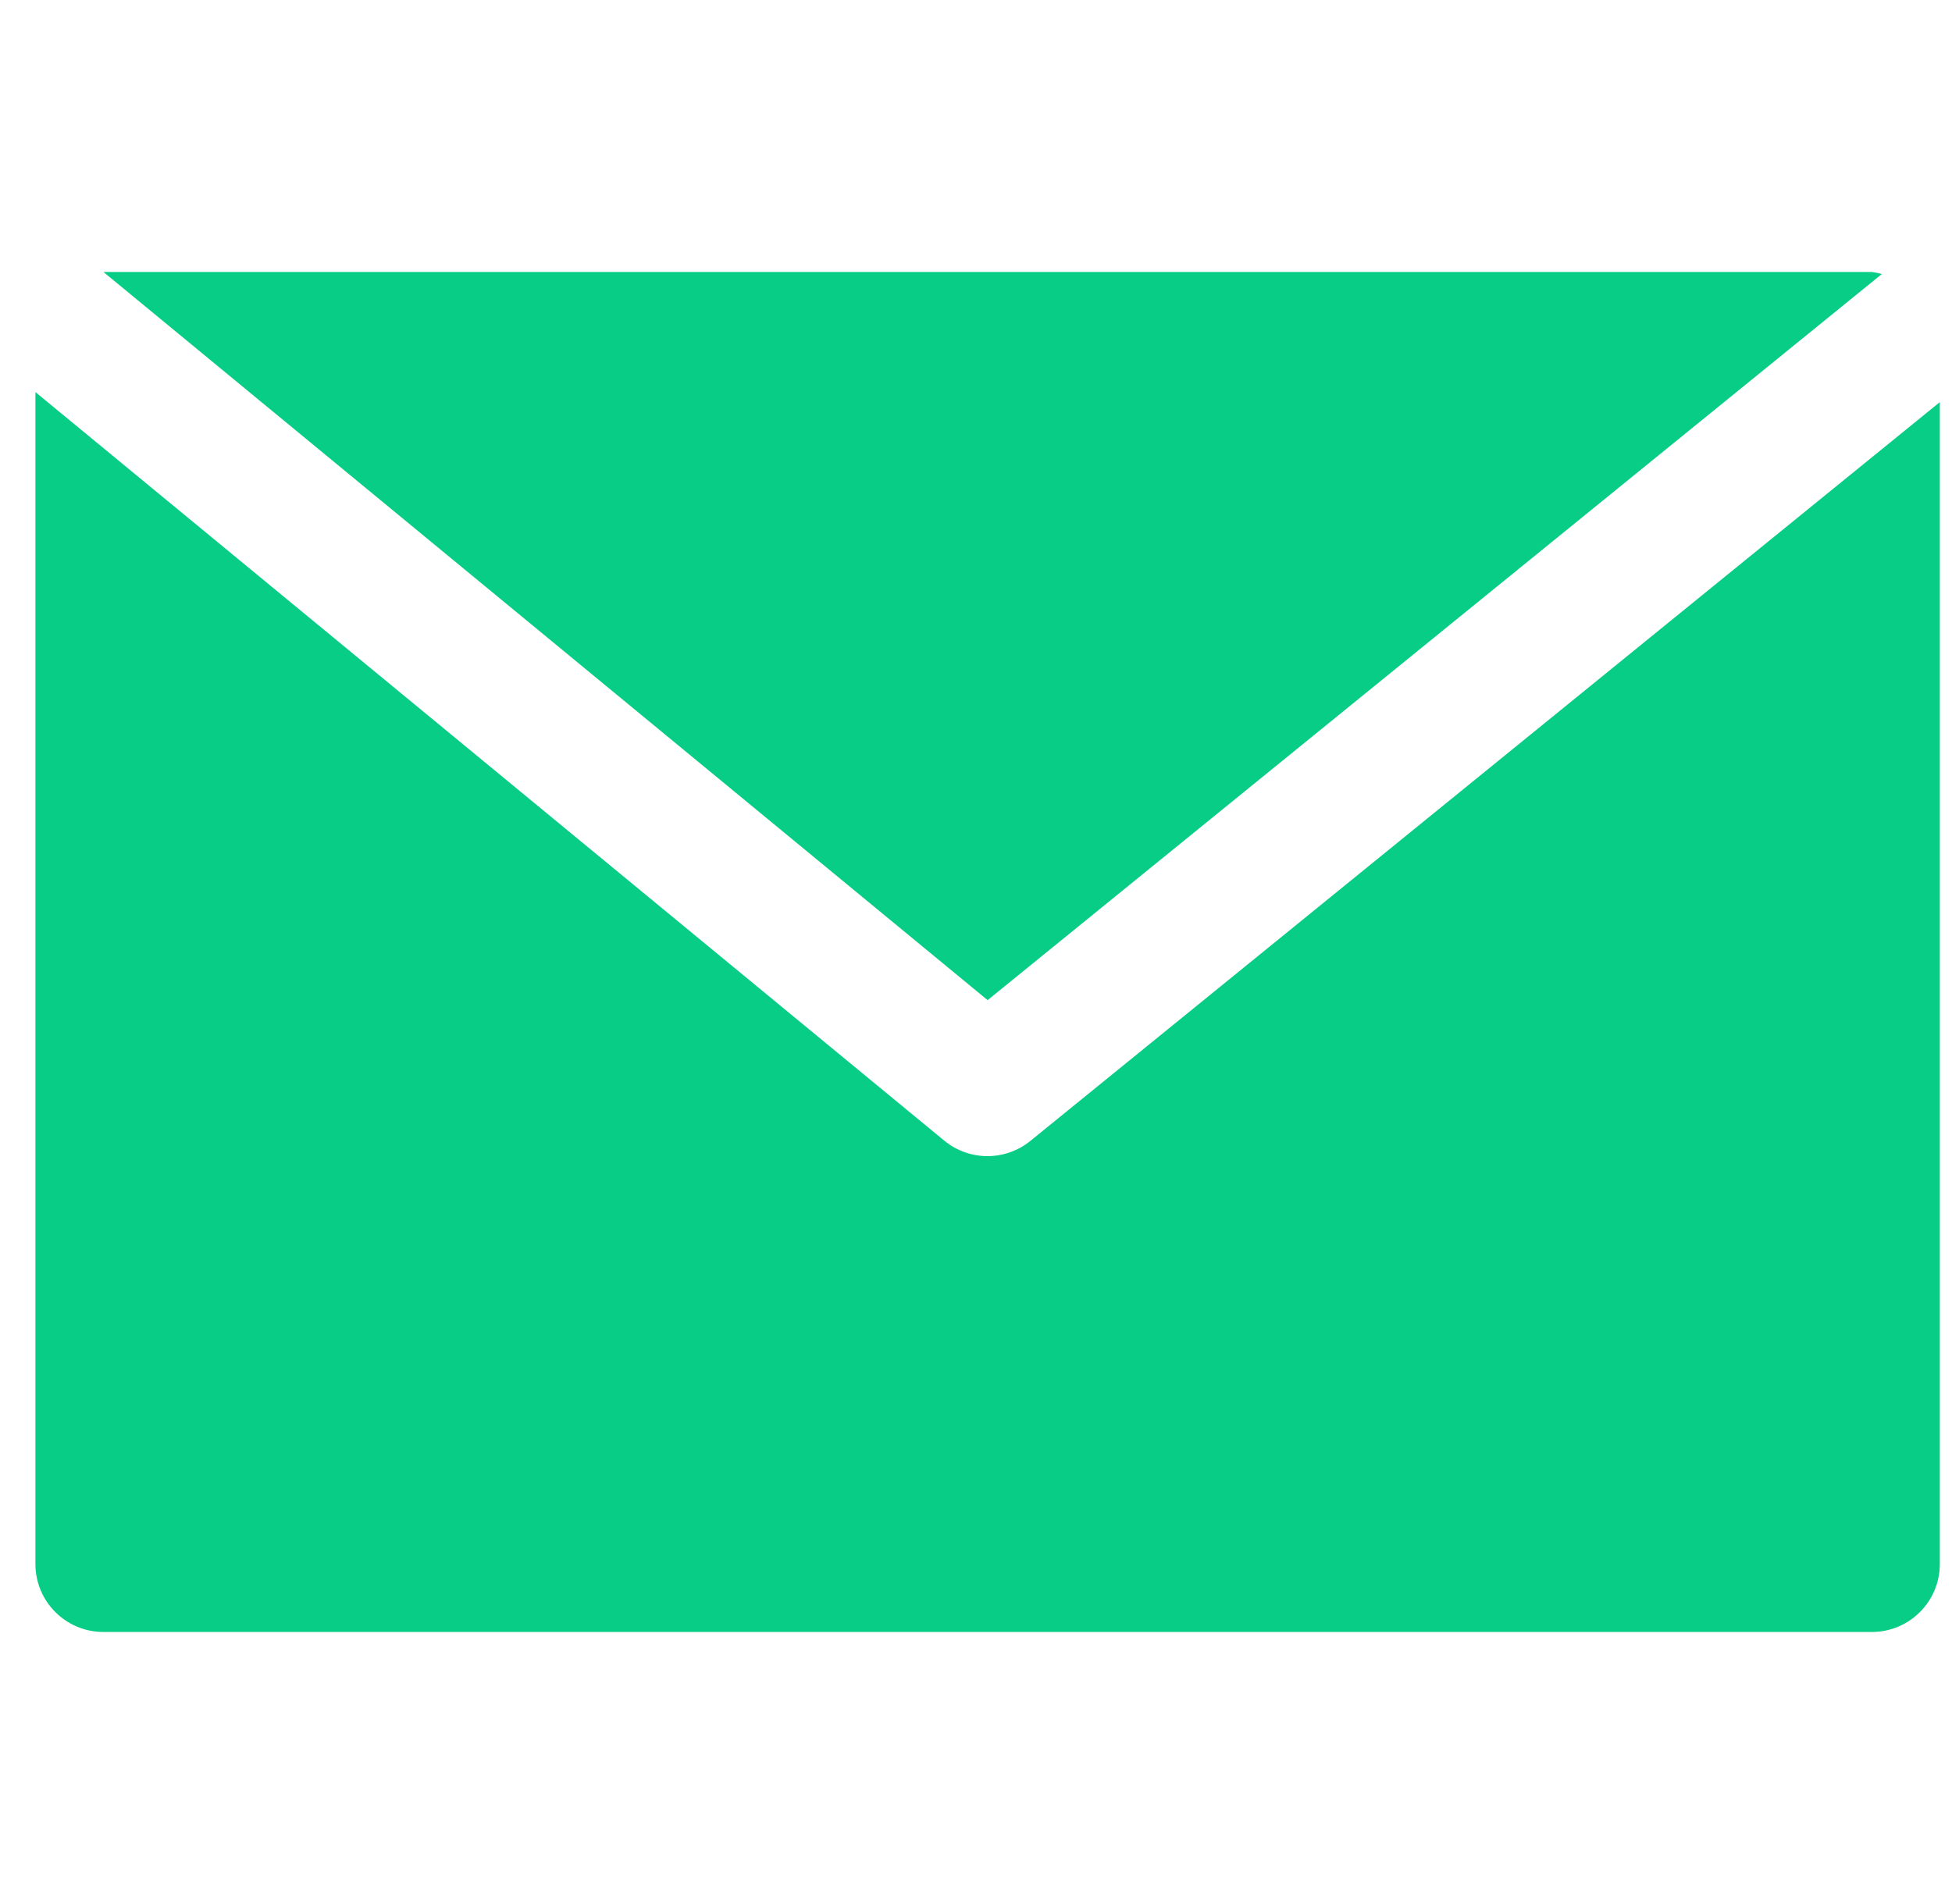 <svg width="41" height="40" viewBox="0 0 41 40" fill="none" xmlns="http://www.w3.org/2000/svg">
<g clip-path="url(#clip0_1_81)">
<path d="M39.316 5.714H2.173L20.744 21.011L39.526 5.757C39.457 5.737 39.387 5.723 39.316 5.714Z" fill="#07CD86"/>
<path d="M21.646 23.965C21.119 24.396 20.362 24.396 19.836 23.965L0.744 8.237V32.857C0.744 33.646 1.384 34.285 2.173 34.285H39.316C40.105 34.285 40.744 33.646 40.744 32.857V8.448L21.646 23.965Z" fill="#07CD86"/>
</g>
<defs>
<clipPath id="clip0_1_81">
<rect width="40" height="40" fill="white" transform="translate(0.744)"/>
</clipPath>
</defs>
</svg>
